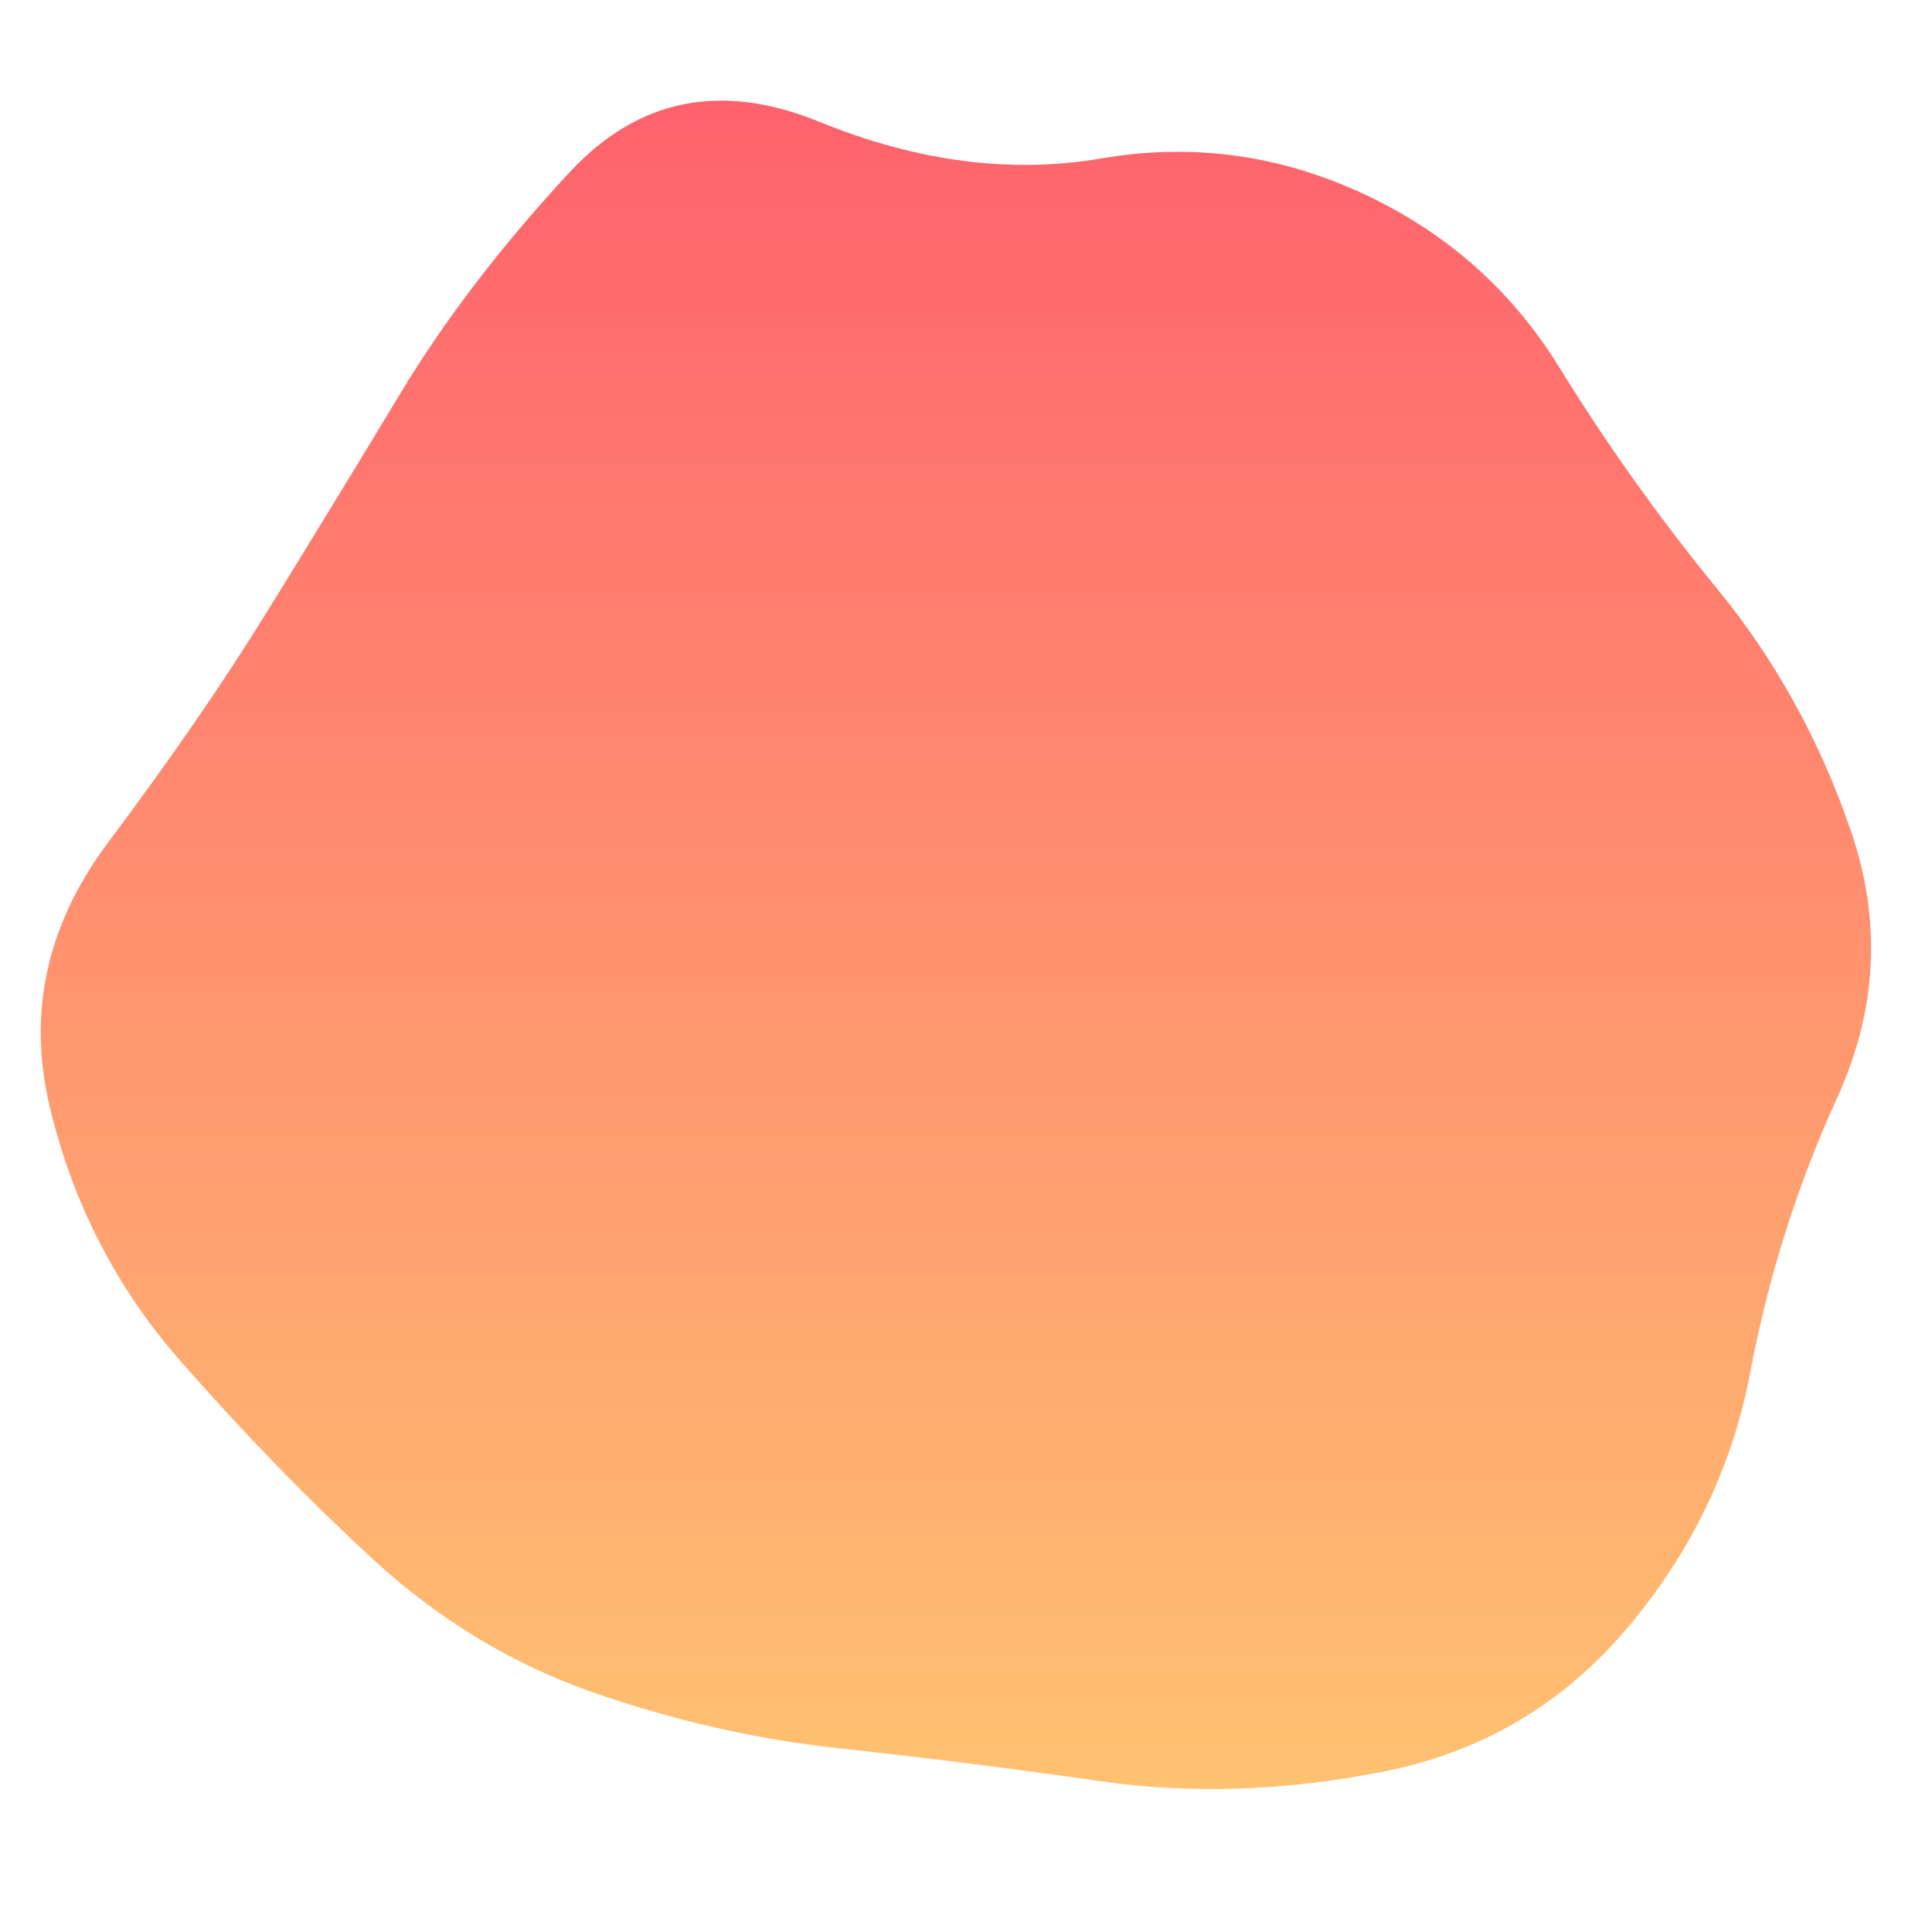 <svg viewBox="0 0 500 500" xmlns="http://www.w3.org/2000/svg" xmlns:xlink="http://www.w3.org/1999/xlink" width="100%" id="blobSvg">
  <defs>
    <linearGradient id="gradient" x1="0%" y1="0%" x2="0%" y2="100%">
      <stop offset="0%" style="stop-color: rgb(255, 95, 109);"></stop>
      <stop offset="100%" style="stop-color: rgb(255, 195, 113);"></stop>
    </linearGradient>
  </defs>
  <path id="blob" d="M475.5,284Q460,318,453,355Q446,392,421,421.5Q396,451,358,458.5Q320,466,285,461Q250,456,217.5,452.5Q185,449,153.5,438Q122,427,96.5,403.5Q71,380,46.5,352Q22,324,13,287Q4,250,28,218Q52,186,69,158.5Q86,131,103.5,102Q121,73,147.5,44.5Q174,16,212,31.5Q250,47,285,41Q320,35,352.5,50Q385,65,403.5,95Q422,125,444.5,152.5Q467,180,479,215Q491,250,475.5,284Z" fill="url(#gradient)"></path>
</svg>